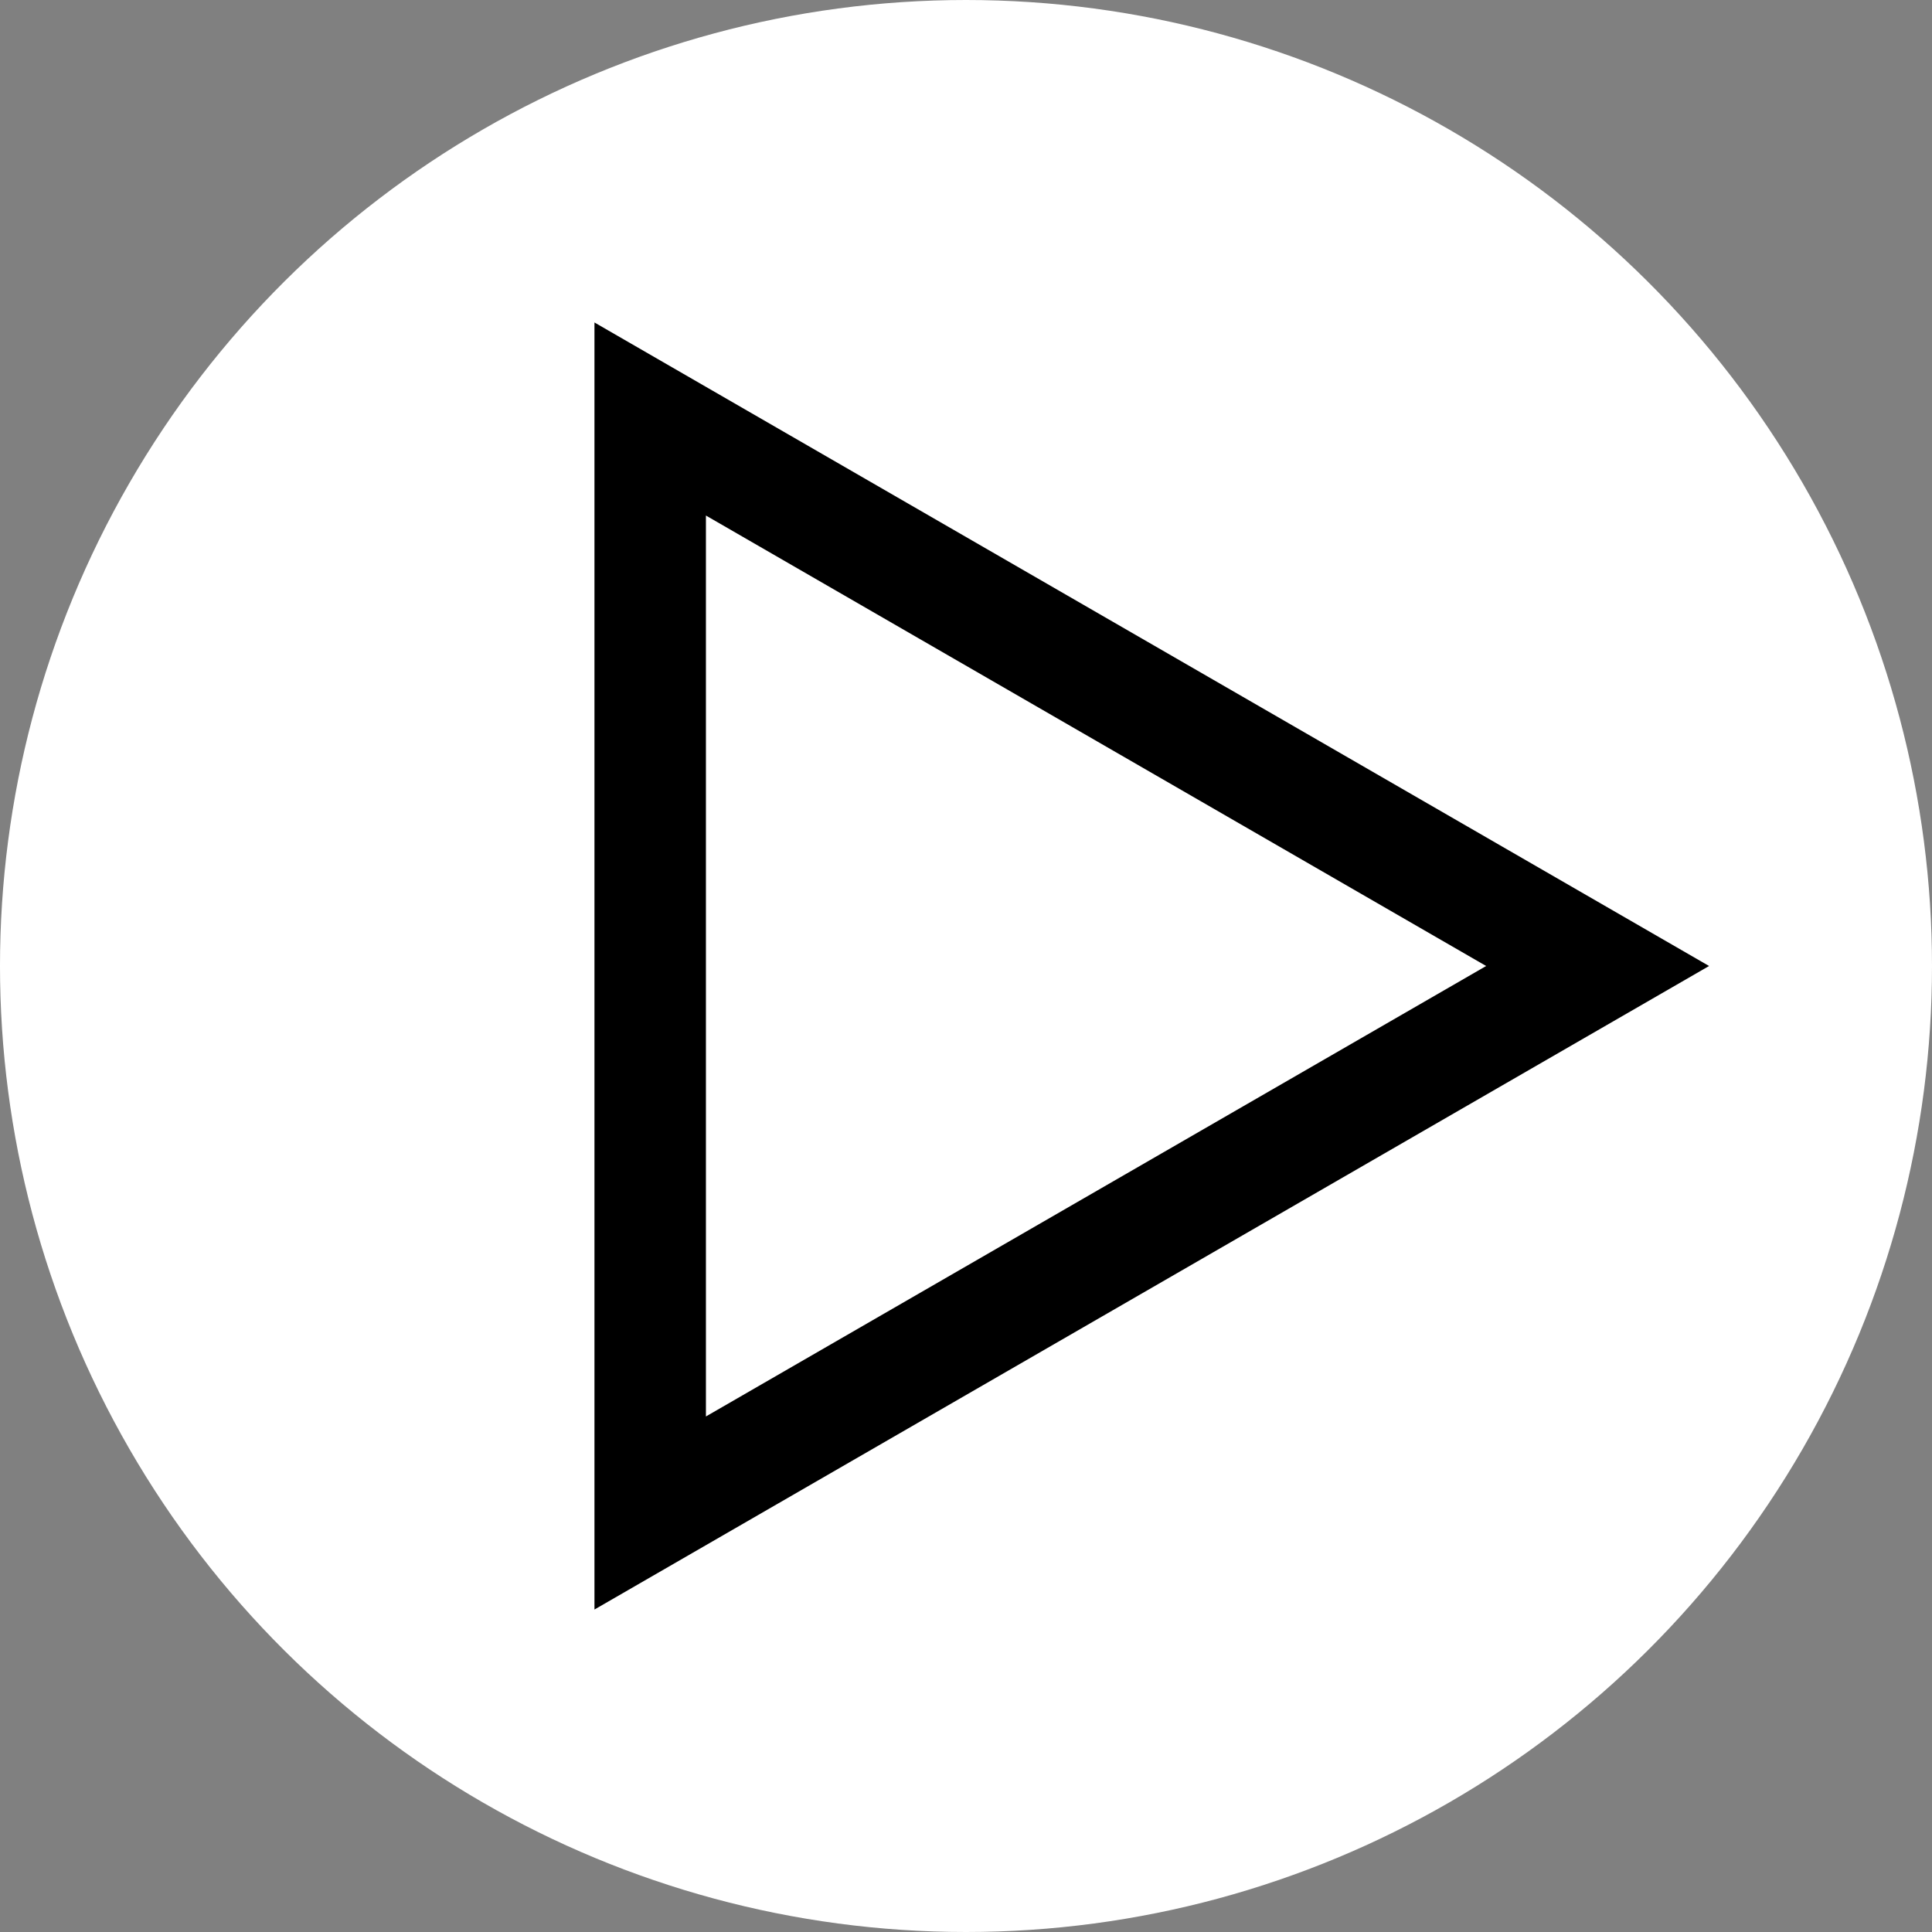 <svg width="260" height="260" viewBox="0 0 260 260" fill="none" xmlns="http://www.w3.org/2000/svg">
<rect x="0" y="0" width="260" height="260" fill="#808080" stroke="none"/>
<circle cx="130" cy="130" r="130" transform="rotate(90 130 130)" fill="white"/>
<path d="M230 130L80 216.603V43.398L230 130Z" fill="black"/>
<path d="M200 130L95 190.622V69.378L200 130Z" fill="white"/>
</svg>
